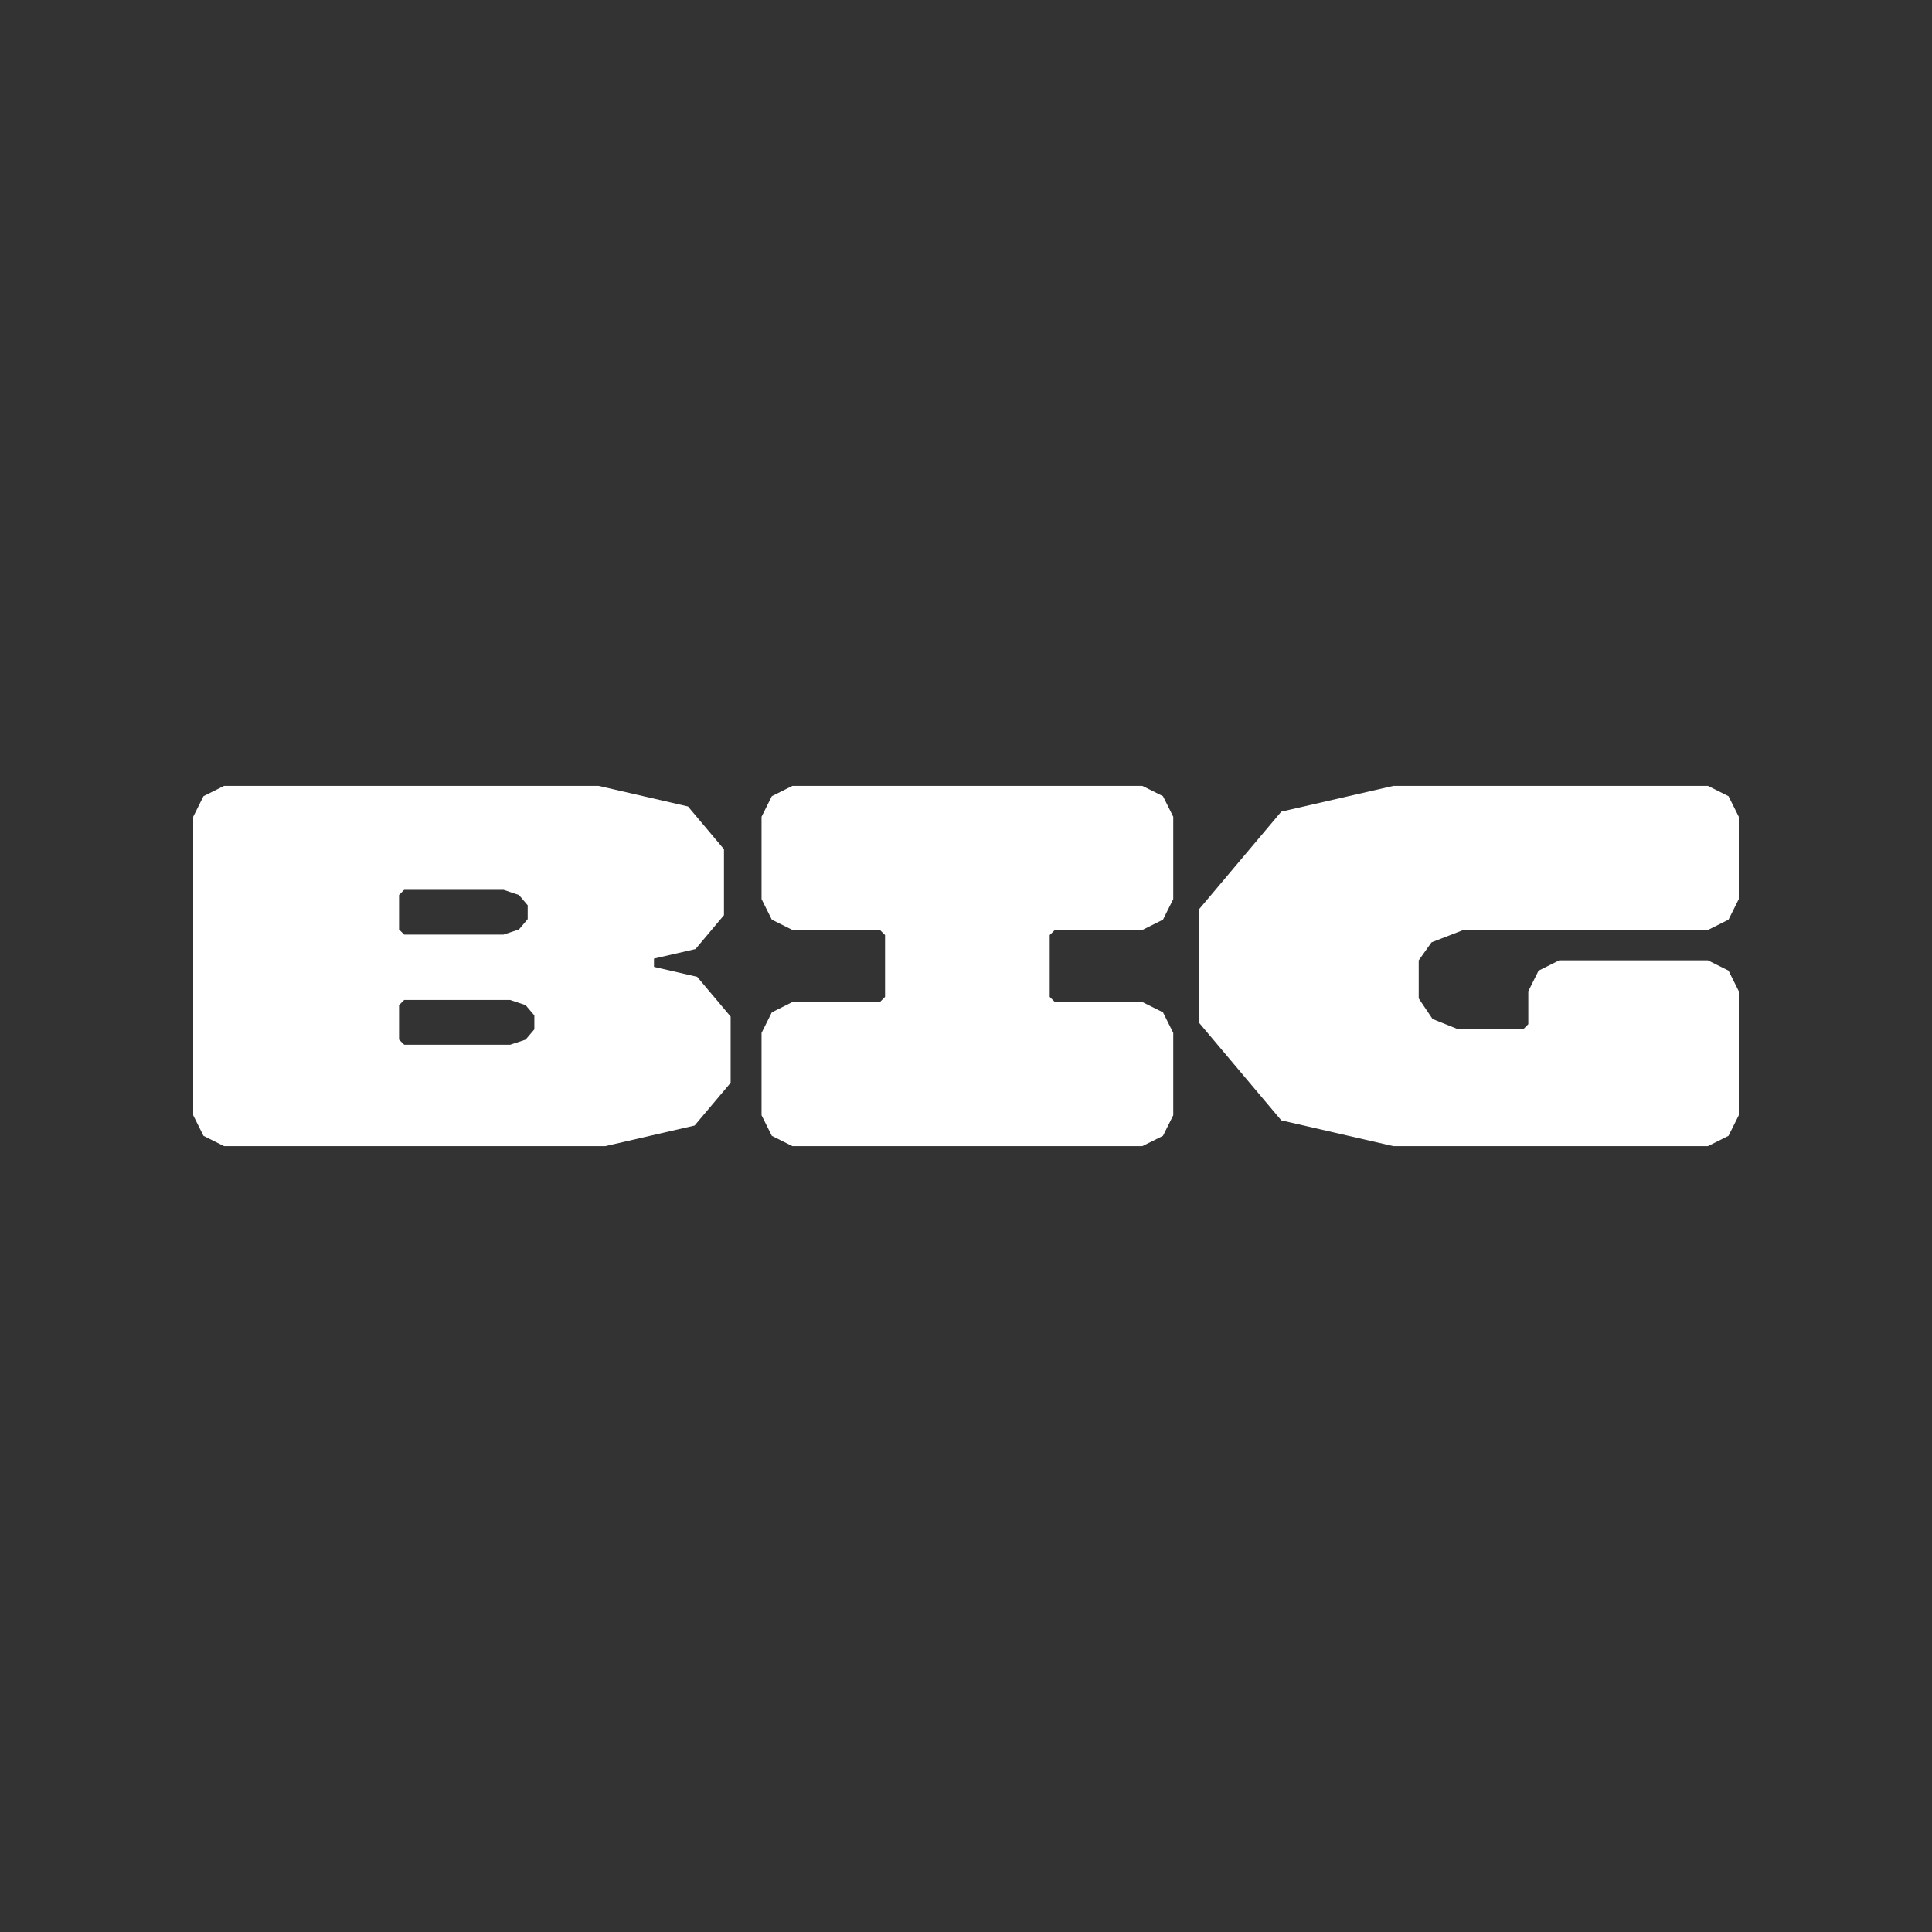 <svg width="40" height="40" viewBox="0 0 40 40" fill="none" xmlns="http://www.w3.org/2000/svg">
<rect x="0" y="0" width="40" height="40" fill="#333333" stroke="none"/>
<g clip-path="url(#clip0_159_46)">
<path d="M29.639 19.51L30.3 19.254H35.361L35.787 19.041L36 18.615V16.91L35.787 16.484L35.361 16.271H28.849L26.528 16.804L24.823 18.828V21.172L26.528 23.196L28.847 23.729H34.147H34.348H35.361L35.787 23.516L36 23.09V22.493V22.054V20.522L35.787 20.096L35.361 19.883H32.282L31.855 20.096L31.642 20.522V21.204L31.536 21.311H30.193L29.66 21.097L29.373 20.671V19.883L29.639 19.51Z" fill="white"/>
<path d="M23.651 16.271H16.406L15.98 16.484L15.767 16.91V18.615L15.98 19.041L16.406 19.254H18.218L18.324 19.36V20.639L18.218 20.746H16.406L15.98 20.959L15.767 21.385V23.09L15.98 23.516L16.406 23.729H23.651L24.078 23.516L24.291 23.09V21.385L24.078 20.959L23.651 20.746H21.84L21.733 20.639V19.36L21.84 19.254H23.651L24.078 19.041L24.291 18.615V16.91L24.078 16.484L23.651 16.271Z" fill="white"/>
<path d="M13.54 20.018V19.847L14.4 19.649L14.989 18.948V17.582L14.244 16.697L12.393 16.271H4.639L4.213 16.484L4 16.91V23.09L4.213 23.516L4.639 23.729H12.532L14.381 23.303L15.127 22.418V21.047L14.434 20.224L13.54 20.018L13.54 20.018ZM8.262 18.53L8.368 18.423H10.425L10.744 18.53L10.925 18.743V19.03L10.744 19.244L10.425 19.35H8.368L8.262 19.244V18.53ZM11.063 21.311L10.882 21.524L10.562 21.63H8.369L8.262 21.524V20.81L8.369 20.703H10.562L10.882 20.81L11.063 21.023V21.311Z" fill="white"/>
</g>
<defs>
<clipPath id="clip0_159_46">
<rect width="32" height="7.458" fill="white" transform="translate(4 16.271)"/>
</clipPath>
</defs>
</svg>
